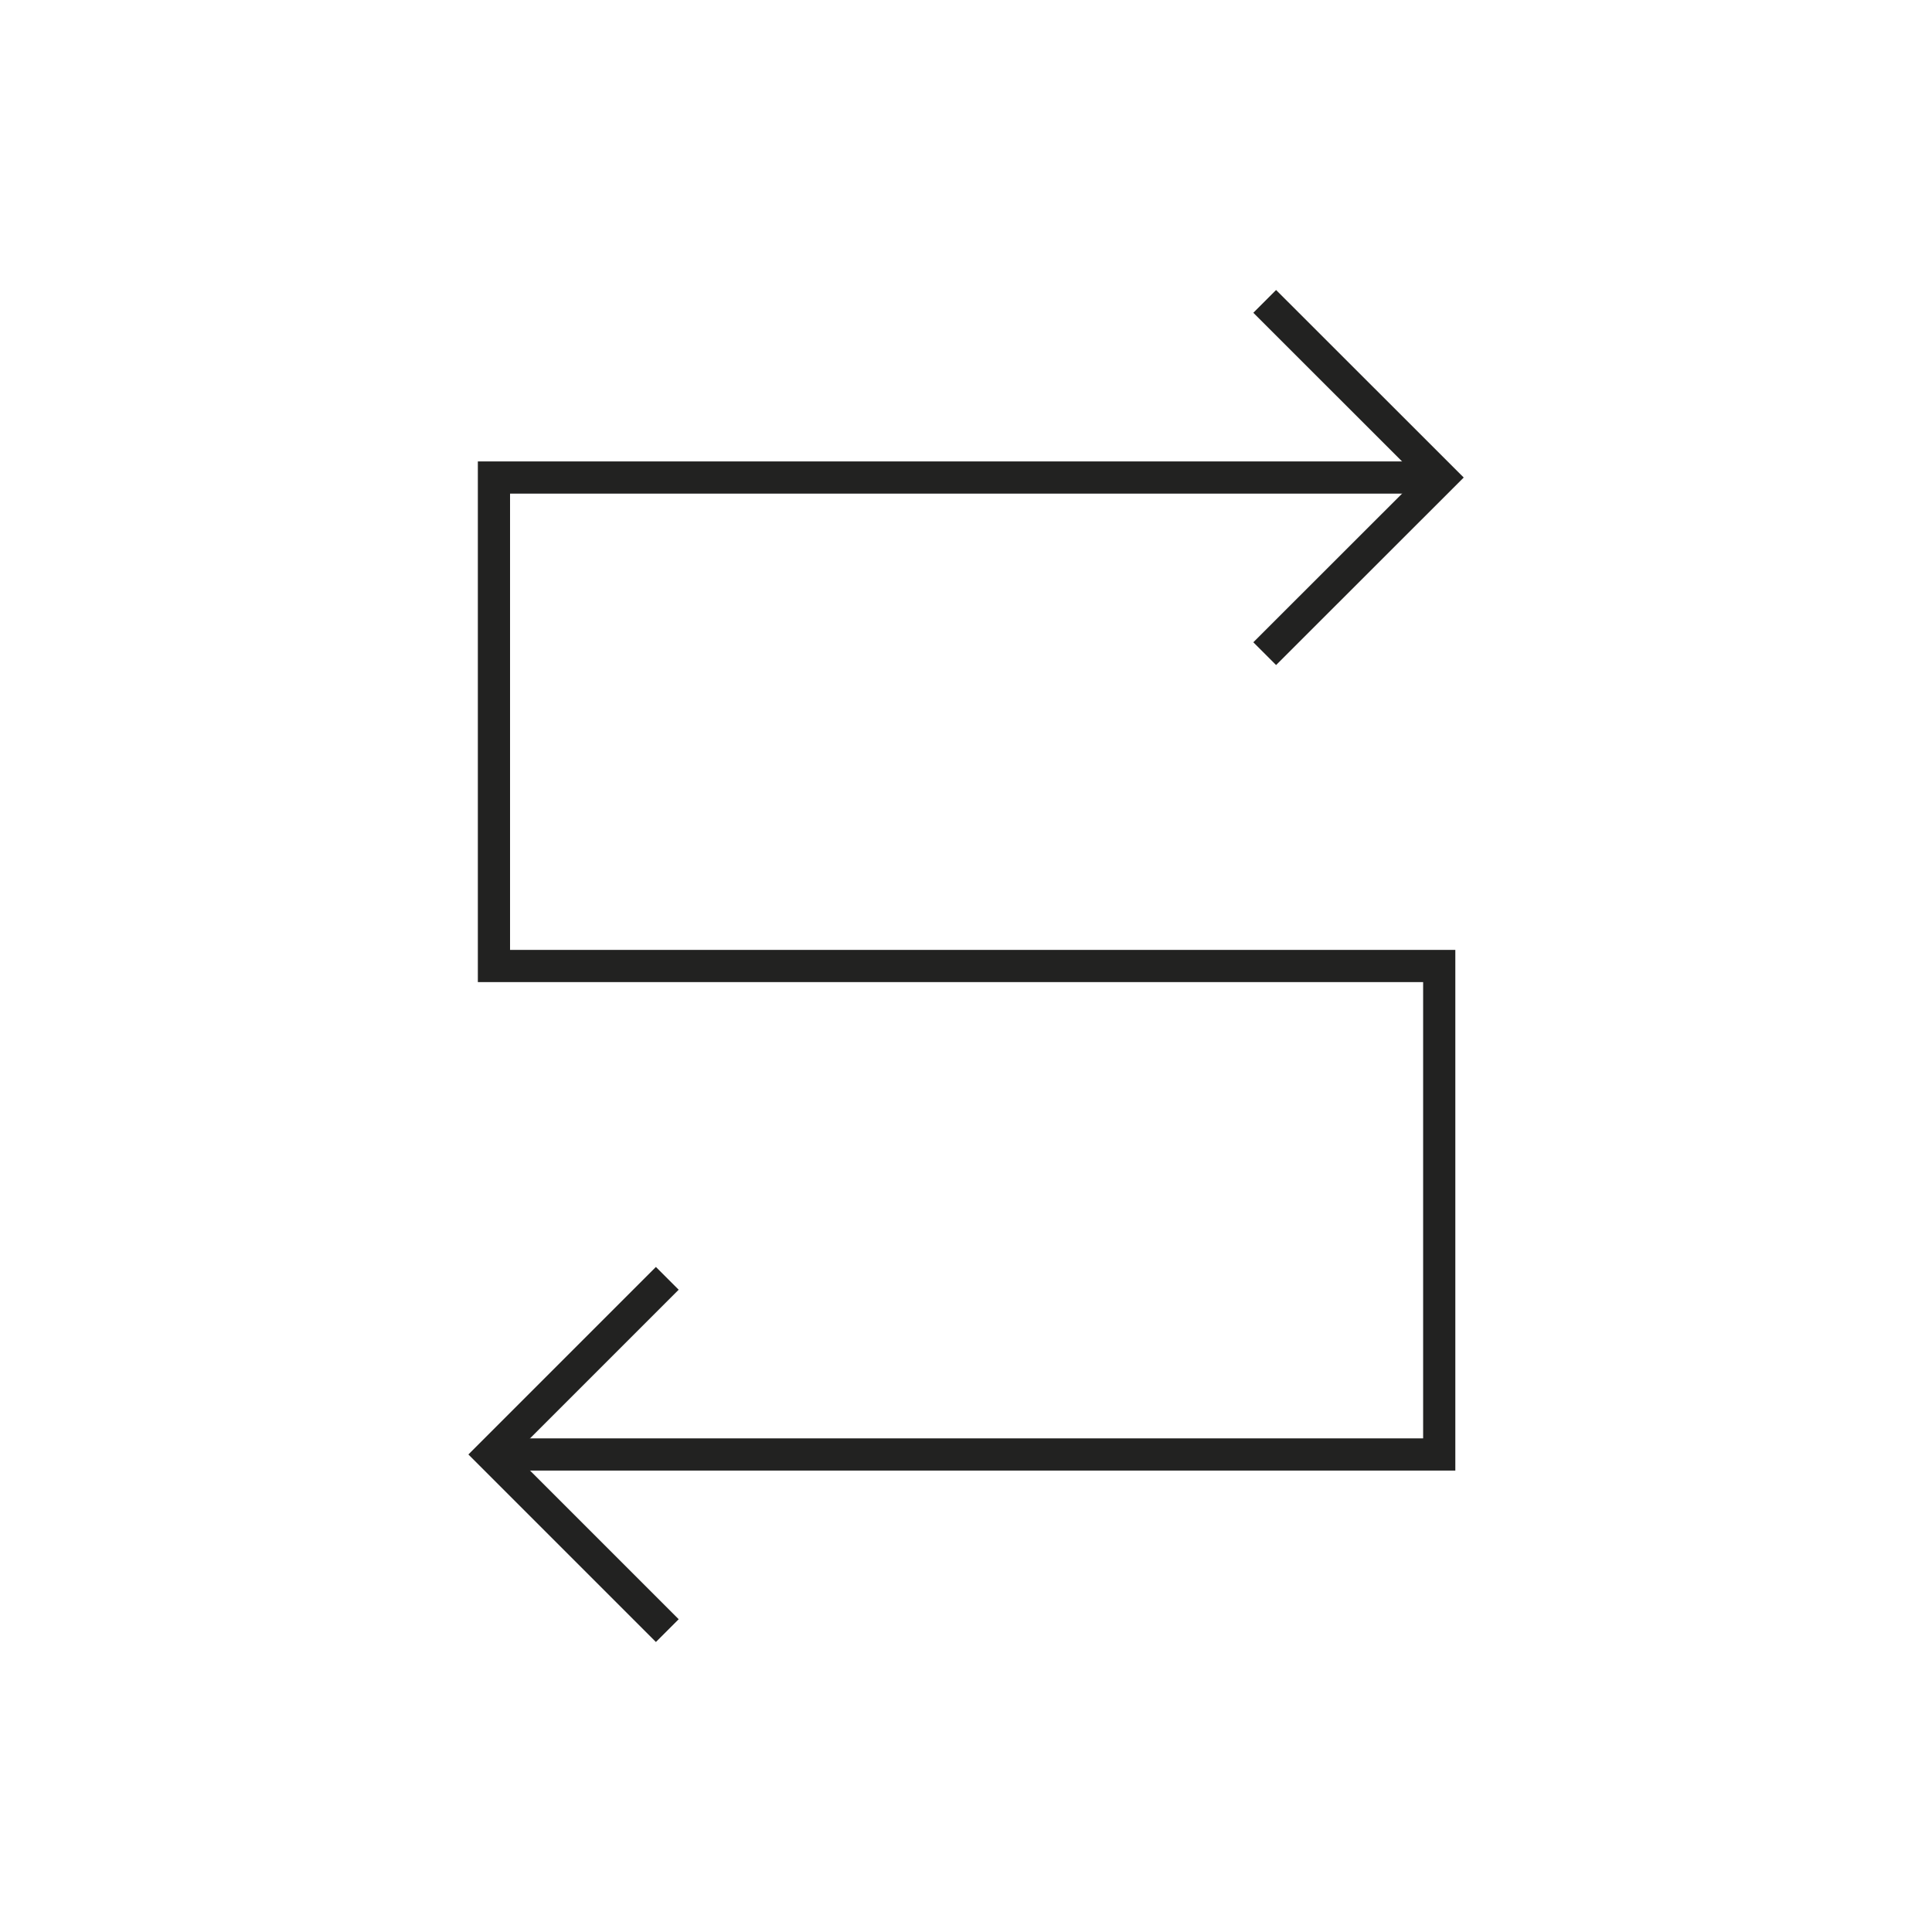 <svg xmlns="http://www.w3.org/2000/svg" viewBox="0 0 180 180"><defs><style>.cls-1{fill:none;stroke:#222221;stroke-miterlimit:10;stroke-width:3px;}</style></defs><g id="Capa_27" data-name="Capa 27"><polyline class="cls-1" points="46.02 135.51 134.09 135.51 134.09 90 46.02 90 46.02 44.49 134.09 44.49"></polyline><polyline class="cls-1" points="117.83 28.08 134.25 44.49 117.83 60.9"></polyline><polyline class="cls-1" points="62.17 151.92 45.76 135.51 62.17 119.1"></polyline></g></svg>
